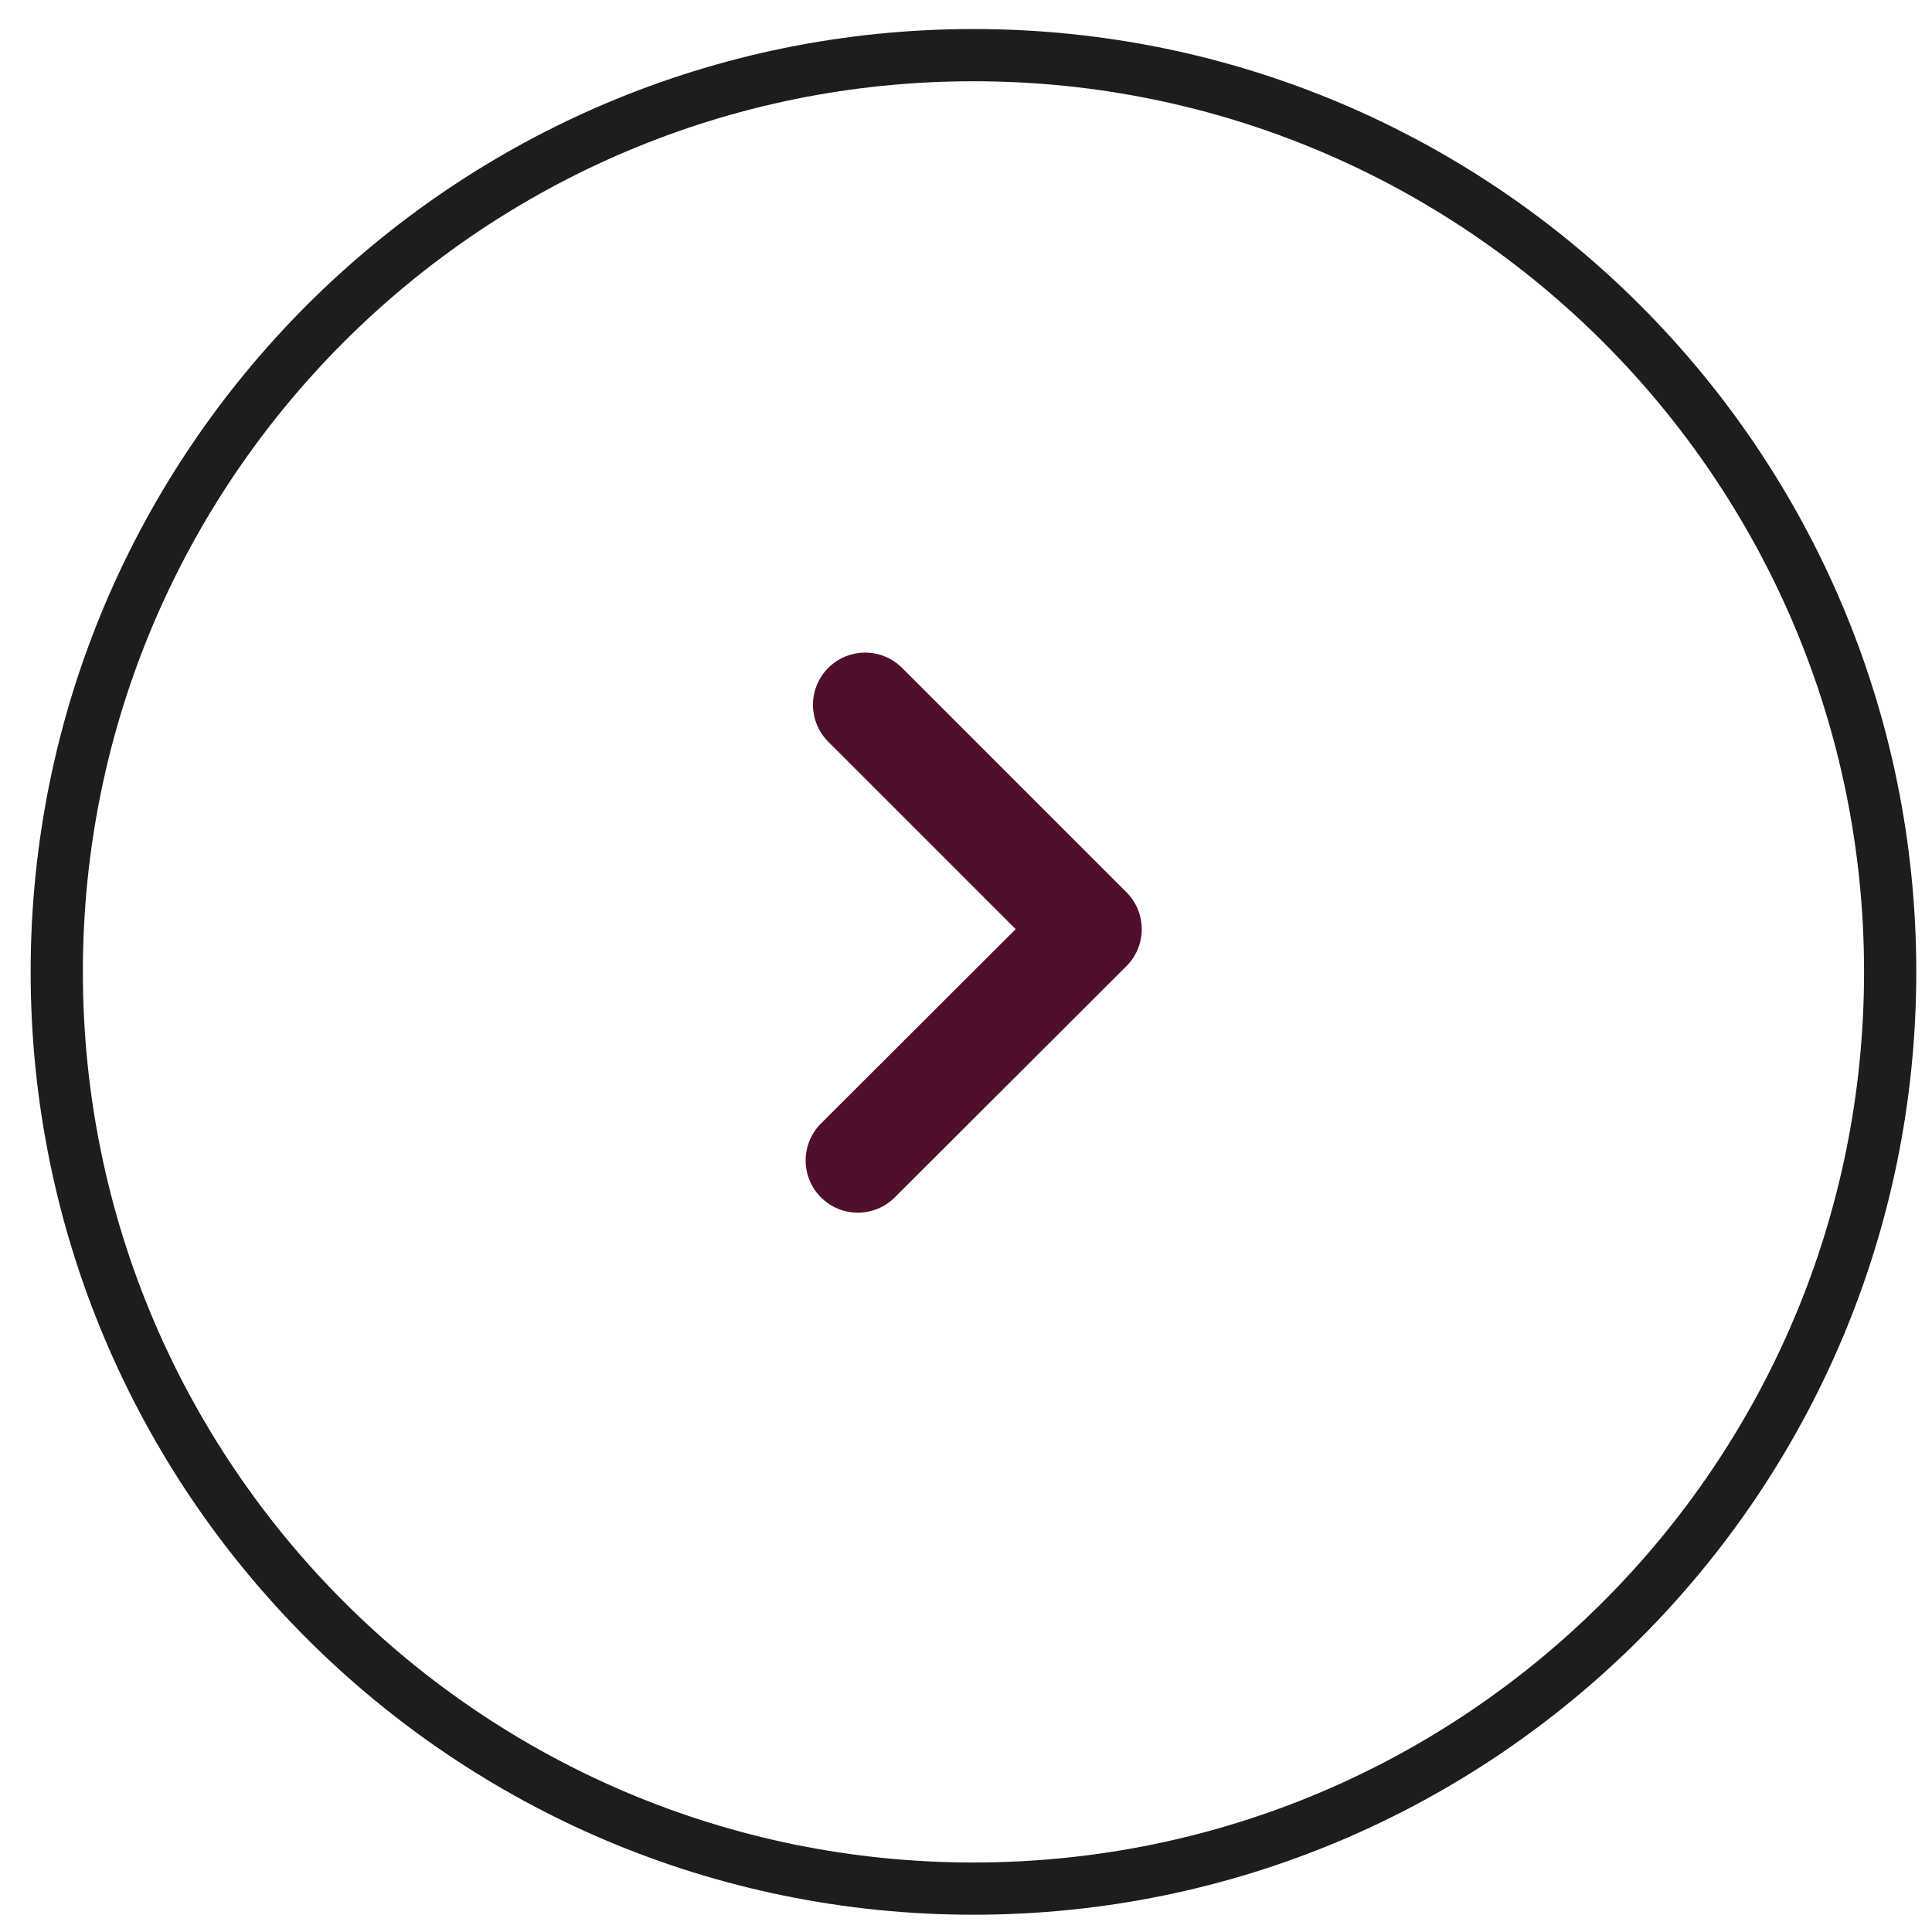<?xml version="1.0" encoding="UTF-8"?> <svg xmlns="http://www.w3.org/2000/svg" width="37" height="37" viewBox="0 0 37 37" fill="none"><path d="M18.643 36.169C28.339 36.169 36.199 28.308 36.199 18.612C36.199 8.916 28.339 1.056 18.643 1.056C8.947 1.056 1.087 8.916 1.087 18.612C1.087 28.308 8.947 36.169 18.643 36.169Z" stroke="#1D1D1B" stroke-miterlimit="10"></path><path d="M16.569 13.498L20.866 17.795L16.429 22.224" stroke="#4E0F2D" stroke-width="2" stroke-linecap="round" stroke-linejoin="round"></path></svg> 